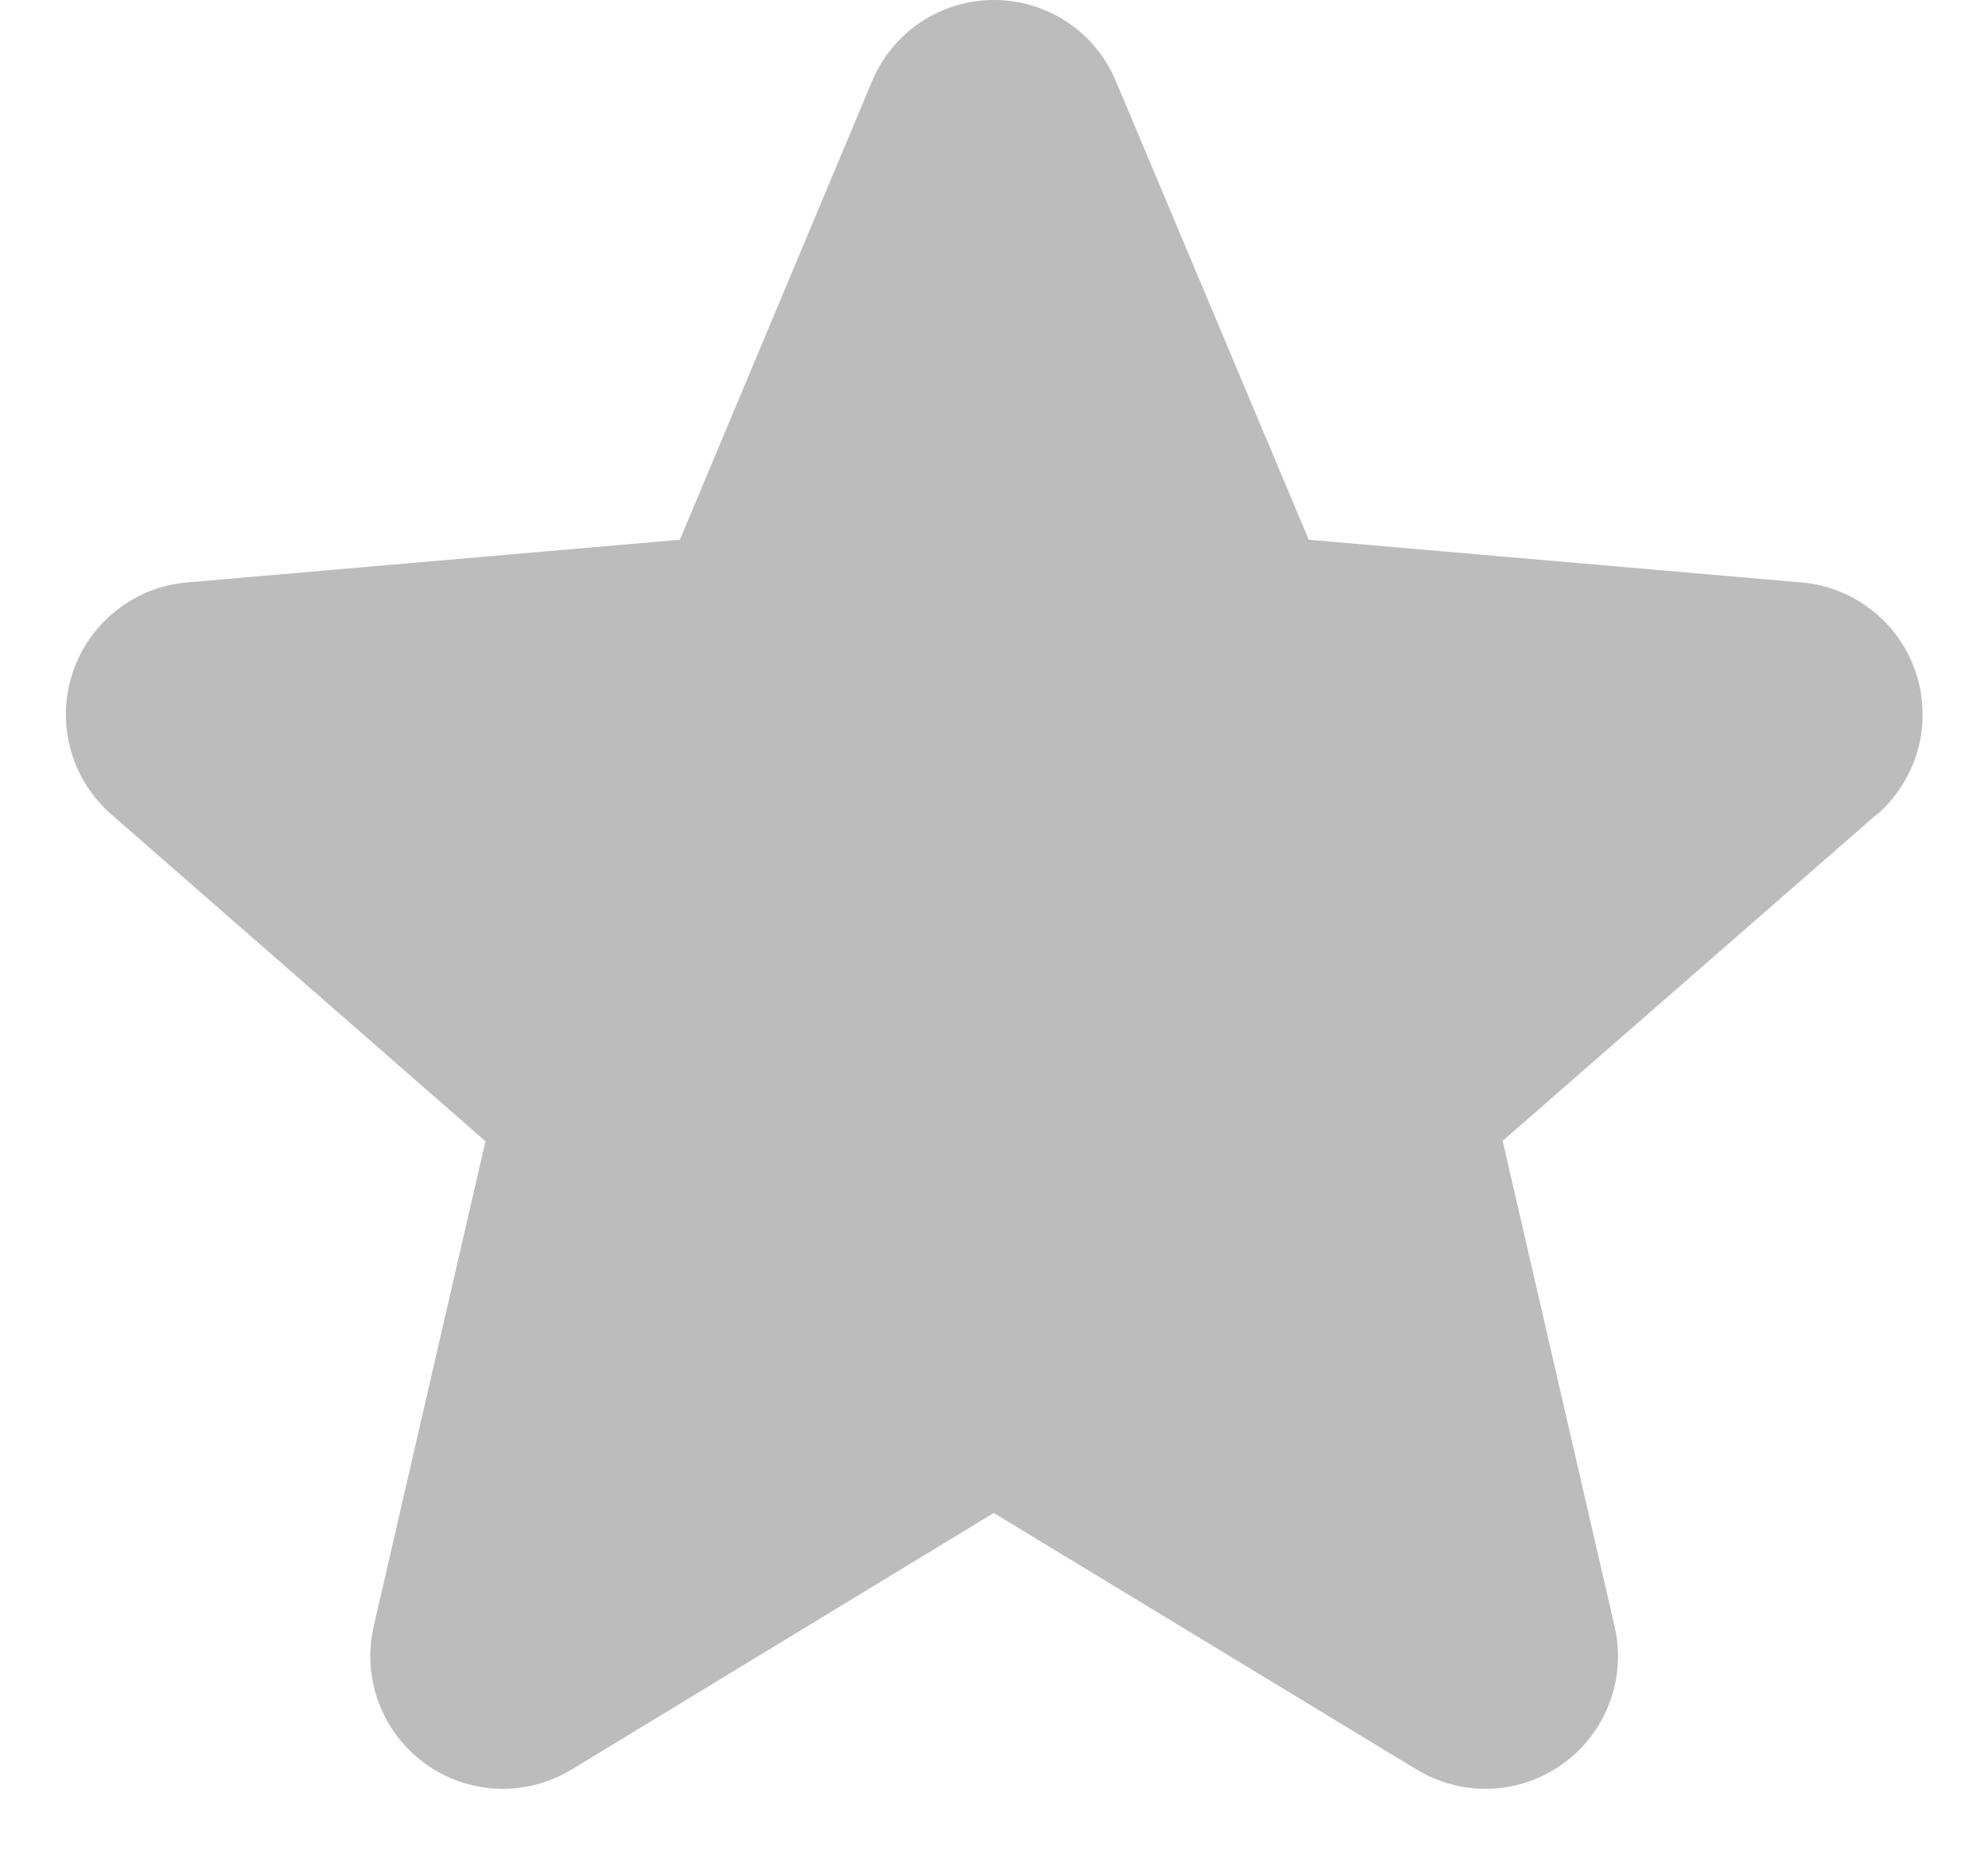 <svg width="15" height="14" viewBox="0 0 15 14" fill="none" xmlns="http://www.w3.org/2000/svg">
<path d="M14.156 6.149L11.338 8.609L12.182 12.271C12.227 12.463 12.214 12.663 12.145 12.847C12.077 13.031 11.956 13.191 11.796 13.307C11.637 13.423 11.448 13.489 11.252 13.498C11.055 13.506 10.861 13.456 10.692 13.355L7.498 11.417L4.31 13.355C4.142 13.456 3.947 13.506 3.751 13.498C3.554 13.489 3.365 13.423 3.206 13.307C3.047 13.191 2.925 13.031 2.857 12.847C2.788 12.663 2.776 12.463 2.82 12.271L3.663 8.612L0.844 6.149C0.695 6.02 0.587 5.85 0.534 5.661C0.481 5.471 0.485 5.27 0.546 5.083C0.607 4.895 0.722 4.73 0.876 4.608C1.03 4.485 1.217 4.411 1.413 4.395L5.13 4.073L6.58 0.613C6.656 0.431 6.784 0.276 6.947 0.167C7.111 0.058 7.303 0 7.5 0C7.697 0 7.889 0.058 8.053 0.167C8.217 0.276 8.344 0.431 8.42 0.613L9.875 4.073L13.59 4.395C13.786 4.411 13.973 4.485 14.128 4.608C14.282 4.73 14.397 4.895 14.458 5.083C14.518 5.27 14.523 5.471 14.47 5.661C14.416 5.85 14.309 6.02 14.16 6.149H14.156Z" fill="#BCBCBC"/>
</svg>